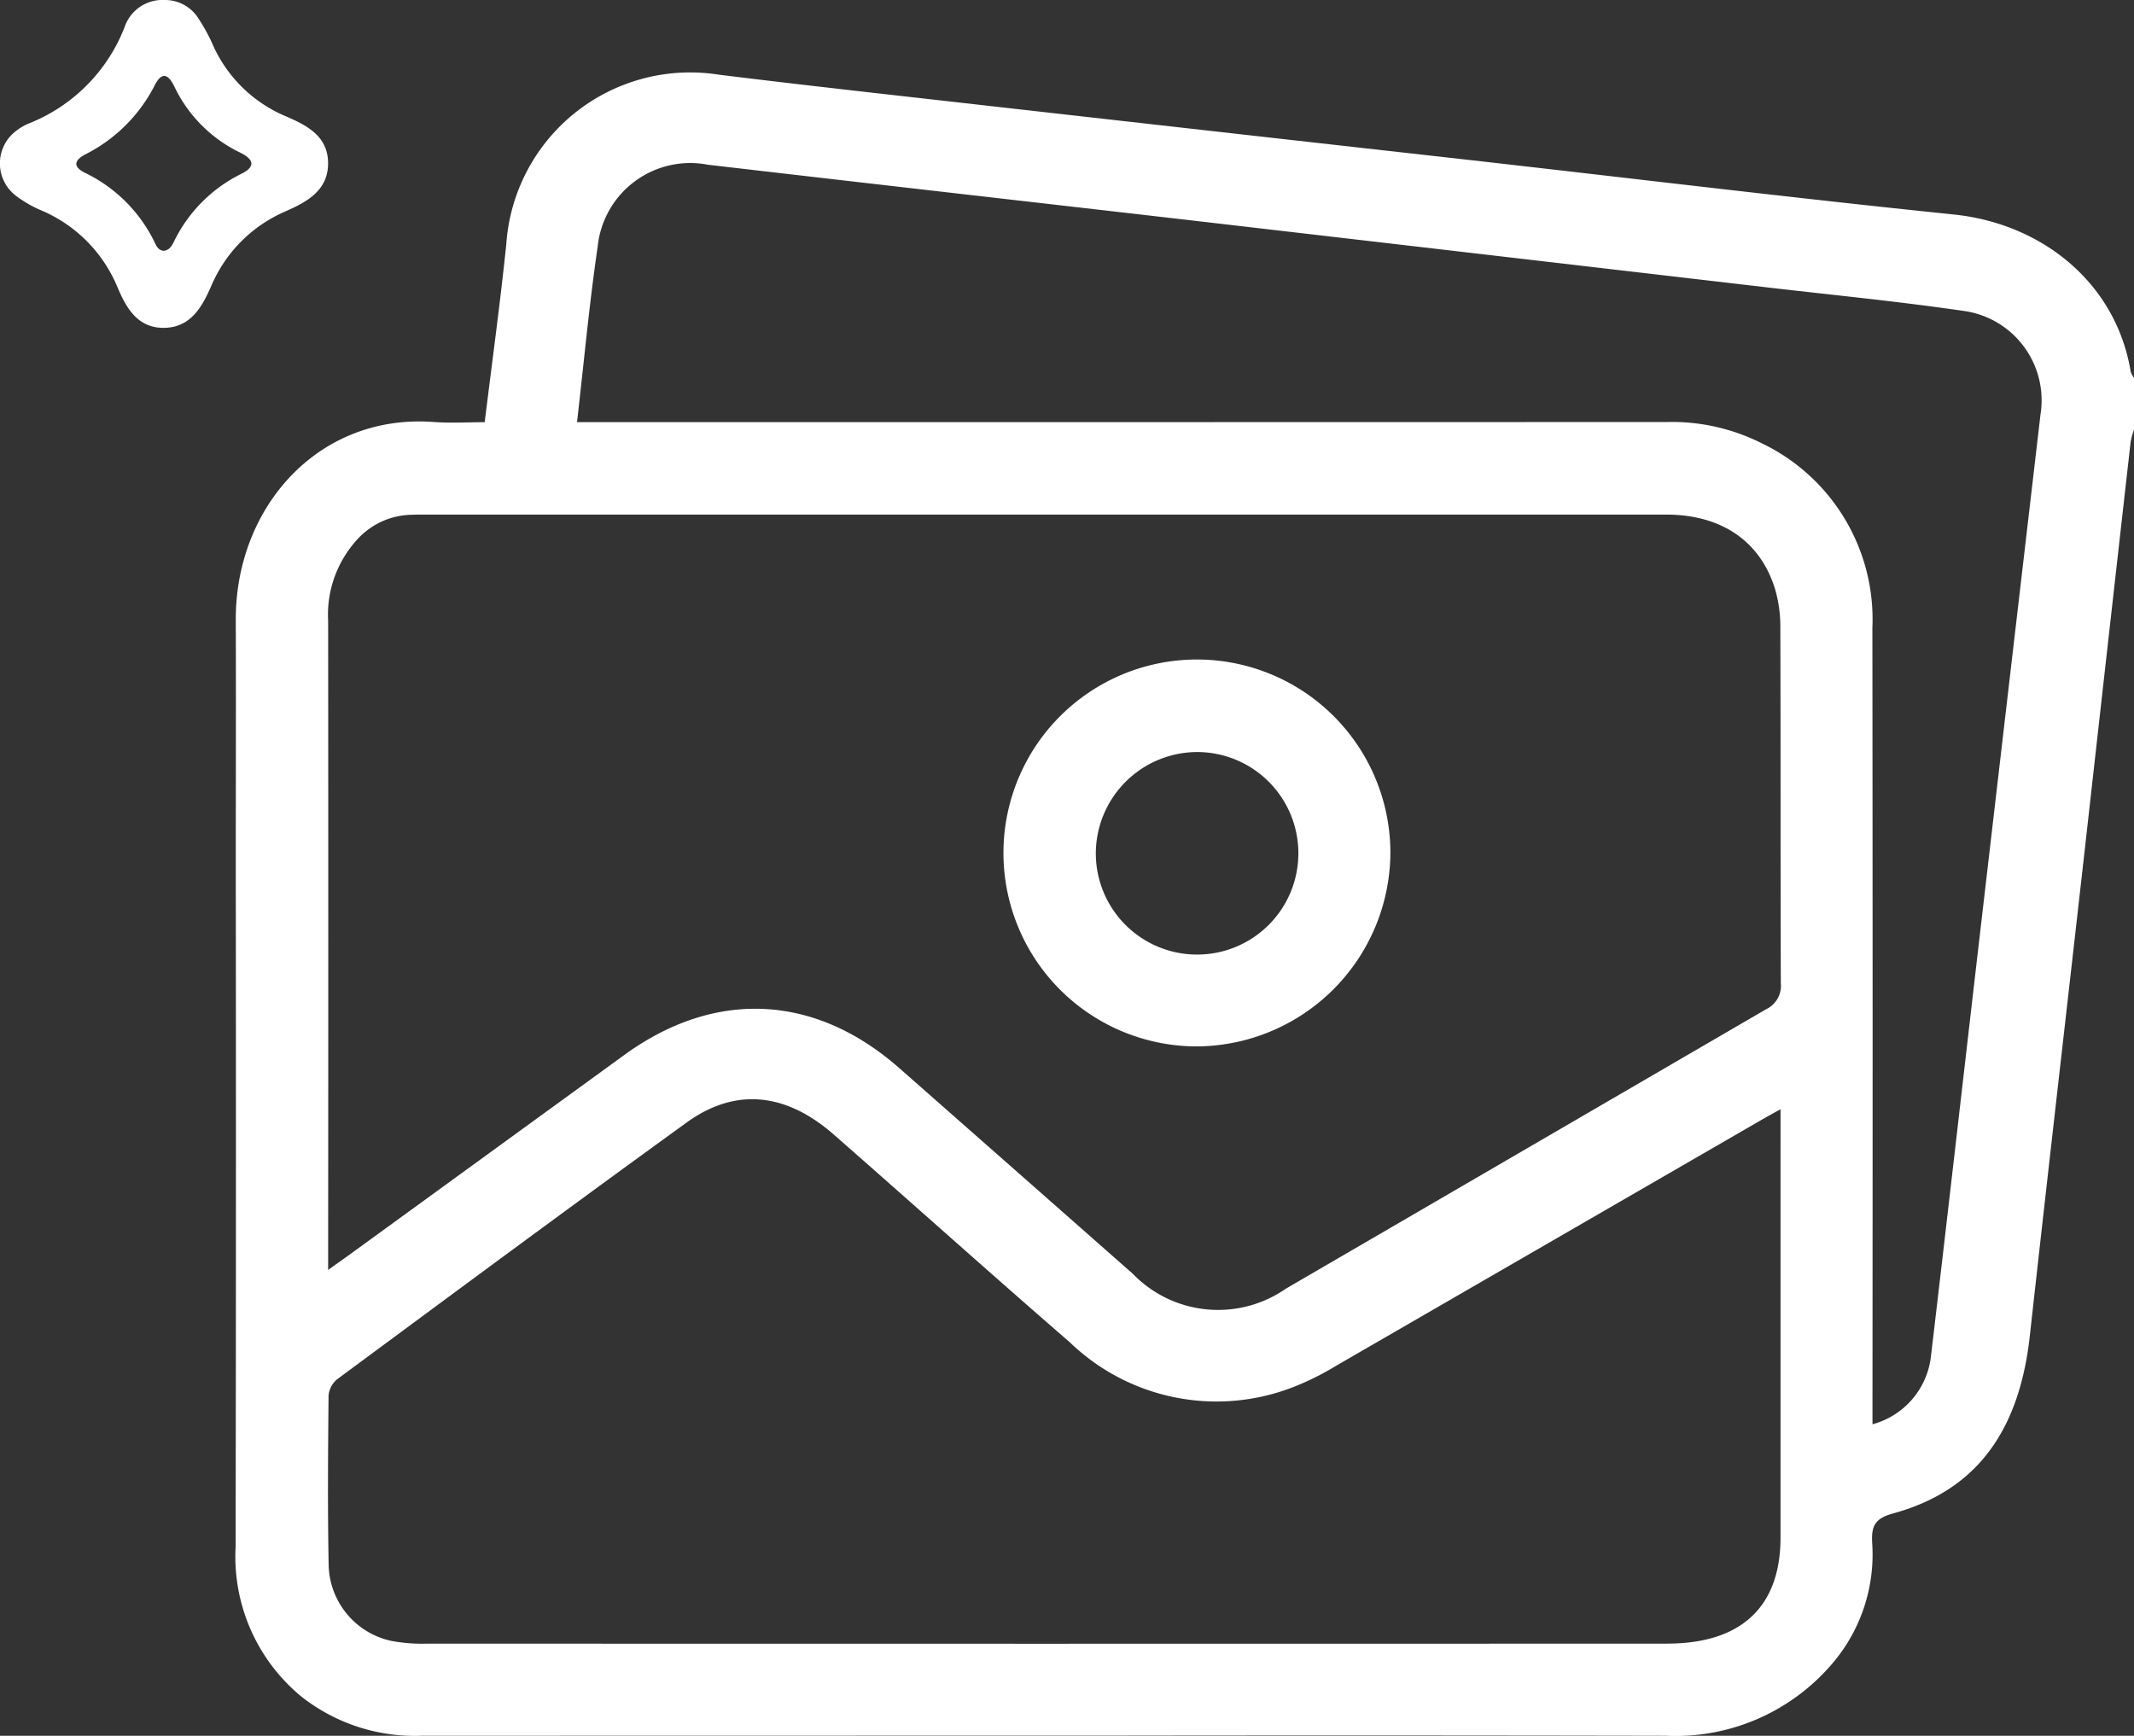 <svg xmlns="http://www.w3.org/2000/svg" viewBox="0 0 110.114 89.578"><rect x="0" y="0" width="110.114" height="89.578" fill="#333333" stroke="none"/><defs><clipPath id="clip-path"><rect width="110.114" height="89.578" fill="none"/></clipPath></defs><g clip-path="url(#clip-path)"><path d="M140.639,28.951v2.678a4.058,4.058,0,0,0-.173.628q-1.185,10.493-2.36,20.987c-.946,8.388-1.915,16.773-2.844,25.163-.548,4.956-2.8,7.994-7.061,9.155-.937.256-1.116.657-1.073,1.5a8.661,8.661,0,0,1-2.209,6.42,10.619,10.619,0,0,1-8.427,3.551q-14.632-.029-29.264-.007-17.454,0-34.907.006a9.461,9.461,0,0,1-6.228-2.007,9.354,9.354,0,0,1-3.41-7.75q.028-17.5.008-35c0-4.271.015-8.543,0-12.814-.024-5.822,4.26-10.679,10.236-10.225.848.064,1.705.009,2.609.009.382-3.122.8-6.151,1.114-9.19a9.51,9.51,0,0,1,10.967-8.744c4.2.519,8.416.986,12.625,1.462Q93.3,16.25,106.353,17.714c8.324.941,16.642,1.953,24.975,2.811,4.643.478,8.4,3.6,9.139,8.107a1.145,1.145,0,0,0,.171.32m-93.18,46.04c.5-.358.832-.59,1.159-.828q7.075-5.143,14.151-10.285c4.674-3.381,9.817-3.122,14.154.694q6.03,5.307,12.055,10.619a6.124,6.124,0,0,0,7.9.768q12.386-7.207,24.771-14.415a1.341,1.341,0,0,0,.767-1.353c-.022-6.12-.005-12.241-.025-18.362a6.888,6.888,0,0,0-.272-1.972c-.761-2.483-2.783-3.845-5.617-3.845q-31.99,0-63.979,0c-.255,0-.51,0-.765.01a3.873,3.873,0,0,0-2.728,1.2,5.737,5.737,0,0,0-1.572,4.267q.014,16.305,0,32.611v.893M122.4,66.7c-.477.266-.775.427-1.068.6Q110.416,73.61,99.5,79.921a14.353,14.353,0,0,1-2.128,1.073,10.906,10.906,0,0,1-11.637-2.259c-4.093-3.55-8.126-7.17-12.2-10.738-2.475-2.164-5.082-2.42-7.581-.61C59.912,71.76,53.921,76.2,47.927,80.632a1.225,1.225,0,0,0-.448.846c-.029,2.932-.052,5.866.006,8.8a4.1,4.1,0,0,0,3.174,3.848,8.553,8.553,0,0,0,1.9.153q31.94.011,63.879,0c.318,0,.638-.009.955-.035,3.276-.266,5-2.136,5.006-5.416q0-9.849,0-19.7ZM60.3,31.243h1.243q27.5,0,54.992-.007a10.292,10.292,0,0,1,4.886,1.092,10.069,10.069,0,0,1,5.719,9.525q.021,19.941.005,39.881v1.225a4.111,4.111,0,0,0,3.006-3.421c.85-7.181,1.666-14.366,2.5-21.548q1.579-13.575,3.164-27.148a4.657,4.657,0,0,0-4.033-5.349c-3.276-.477-6.576-.8-9.866-1.181q-14.476-1.688-28.952-3.37c-8.639-1-17.28-1.978-25.918-2.985a4.8,4.8,0,0,0-5.681,4.23c-.435,2.959-.706,5.943-1.066,9.056" transform="translate(-30.525 -9.457)" fill="#fff"/><path d="M191.723,139.447a9.983,9.983,0,1,1,10-9.952,10.047,10.047,0,0,1-10,9.952m-5.2-9.942a5.226,5.226,0,1,0,5.188-5.249,5.246,5.246,0,0,0-5.188,5.249" transform="translate(-129.979 -85.446)" fill="#fff"/><path d="M8.49,0a2.03,2.03,0,0,1,1.777,1,9.218,9.218,0,0,1,.67,1.212,7.139,7.139,0,0,0,3.837,3.8c1.044.453,2.135,1,2.154,2.379.02,1.424-1.079,2.021-2.159,2.5a7.291,7.291,0,0,0-3.884,3.9c-.463,1.048-1.046,2.107-2.409,2.128-1.382.022-1.967-1.039-2.414-2.095A7.365,7.365,0,0,0,2.1,10.845,6.108,6.108,0,0,1,.817,10.1,2.1,2.1,0,0,1,.9,6.705a2.678,2.678,0,0,1,.553-.32A8.756,8.756,0,0,0,6.428,1.4,2.06,2.06,0,0,1,8.49,0M8.463,12.942c.289-.038.411-.271.519-.489a7.6,7.6,0,0,1,3.481-3.488c.769-.388.592-.763-.068-1.088a7.243,7.243,0,0,1-3.4-3.412c-.3-.617-.633-.8-1.006-.076A8.111,8.111,0,0,1,4.422,7.956c-.534.277-.73.614-.045.959A7.712,7.712,0,0,1,8,12.55c.091.191.2.383.461.392" transform="translate(0.001 0)" fill="#fff"/></g></svg>